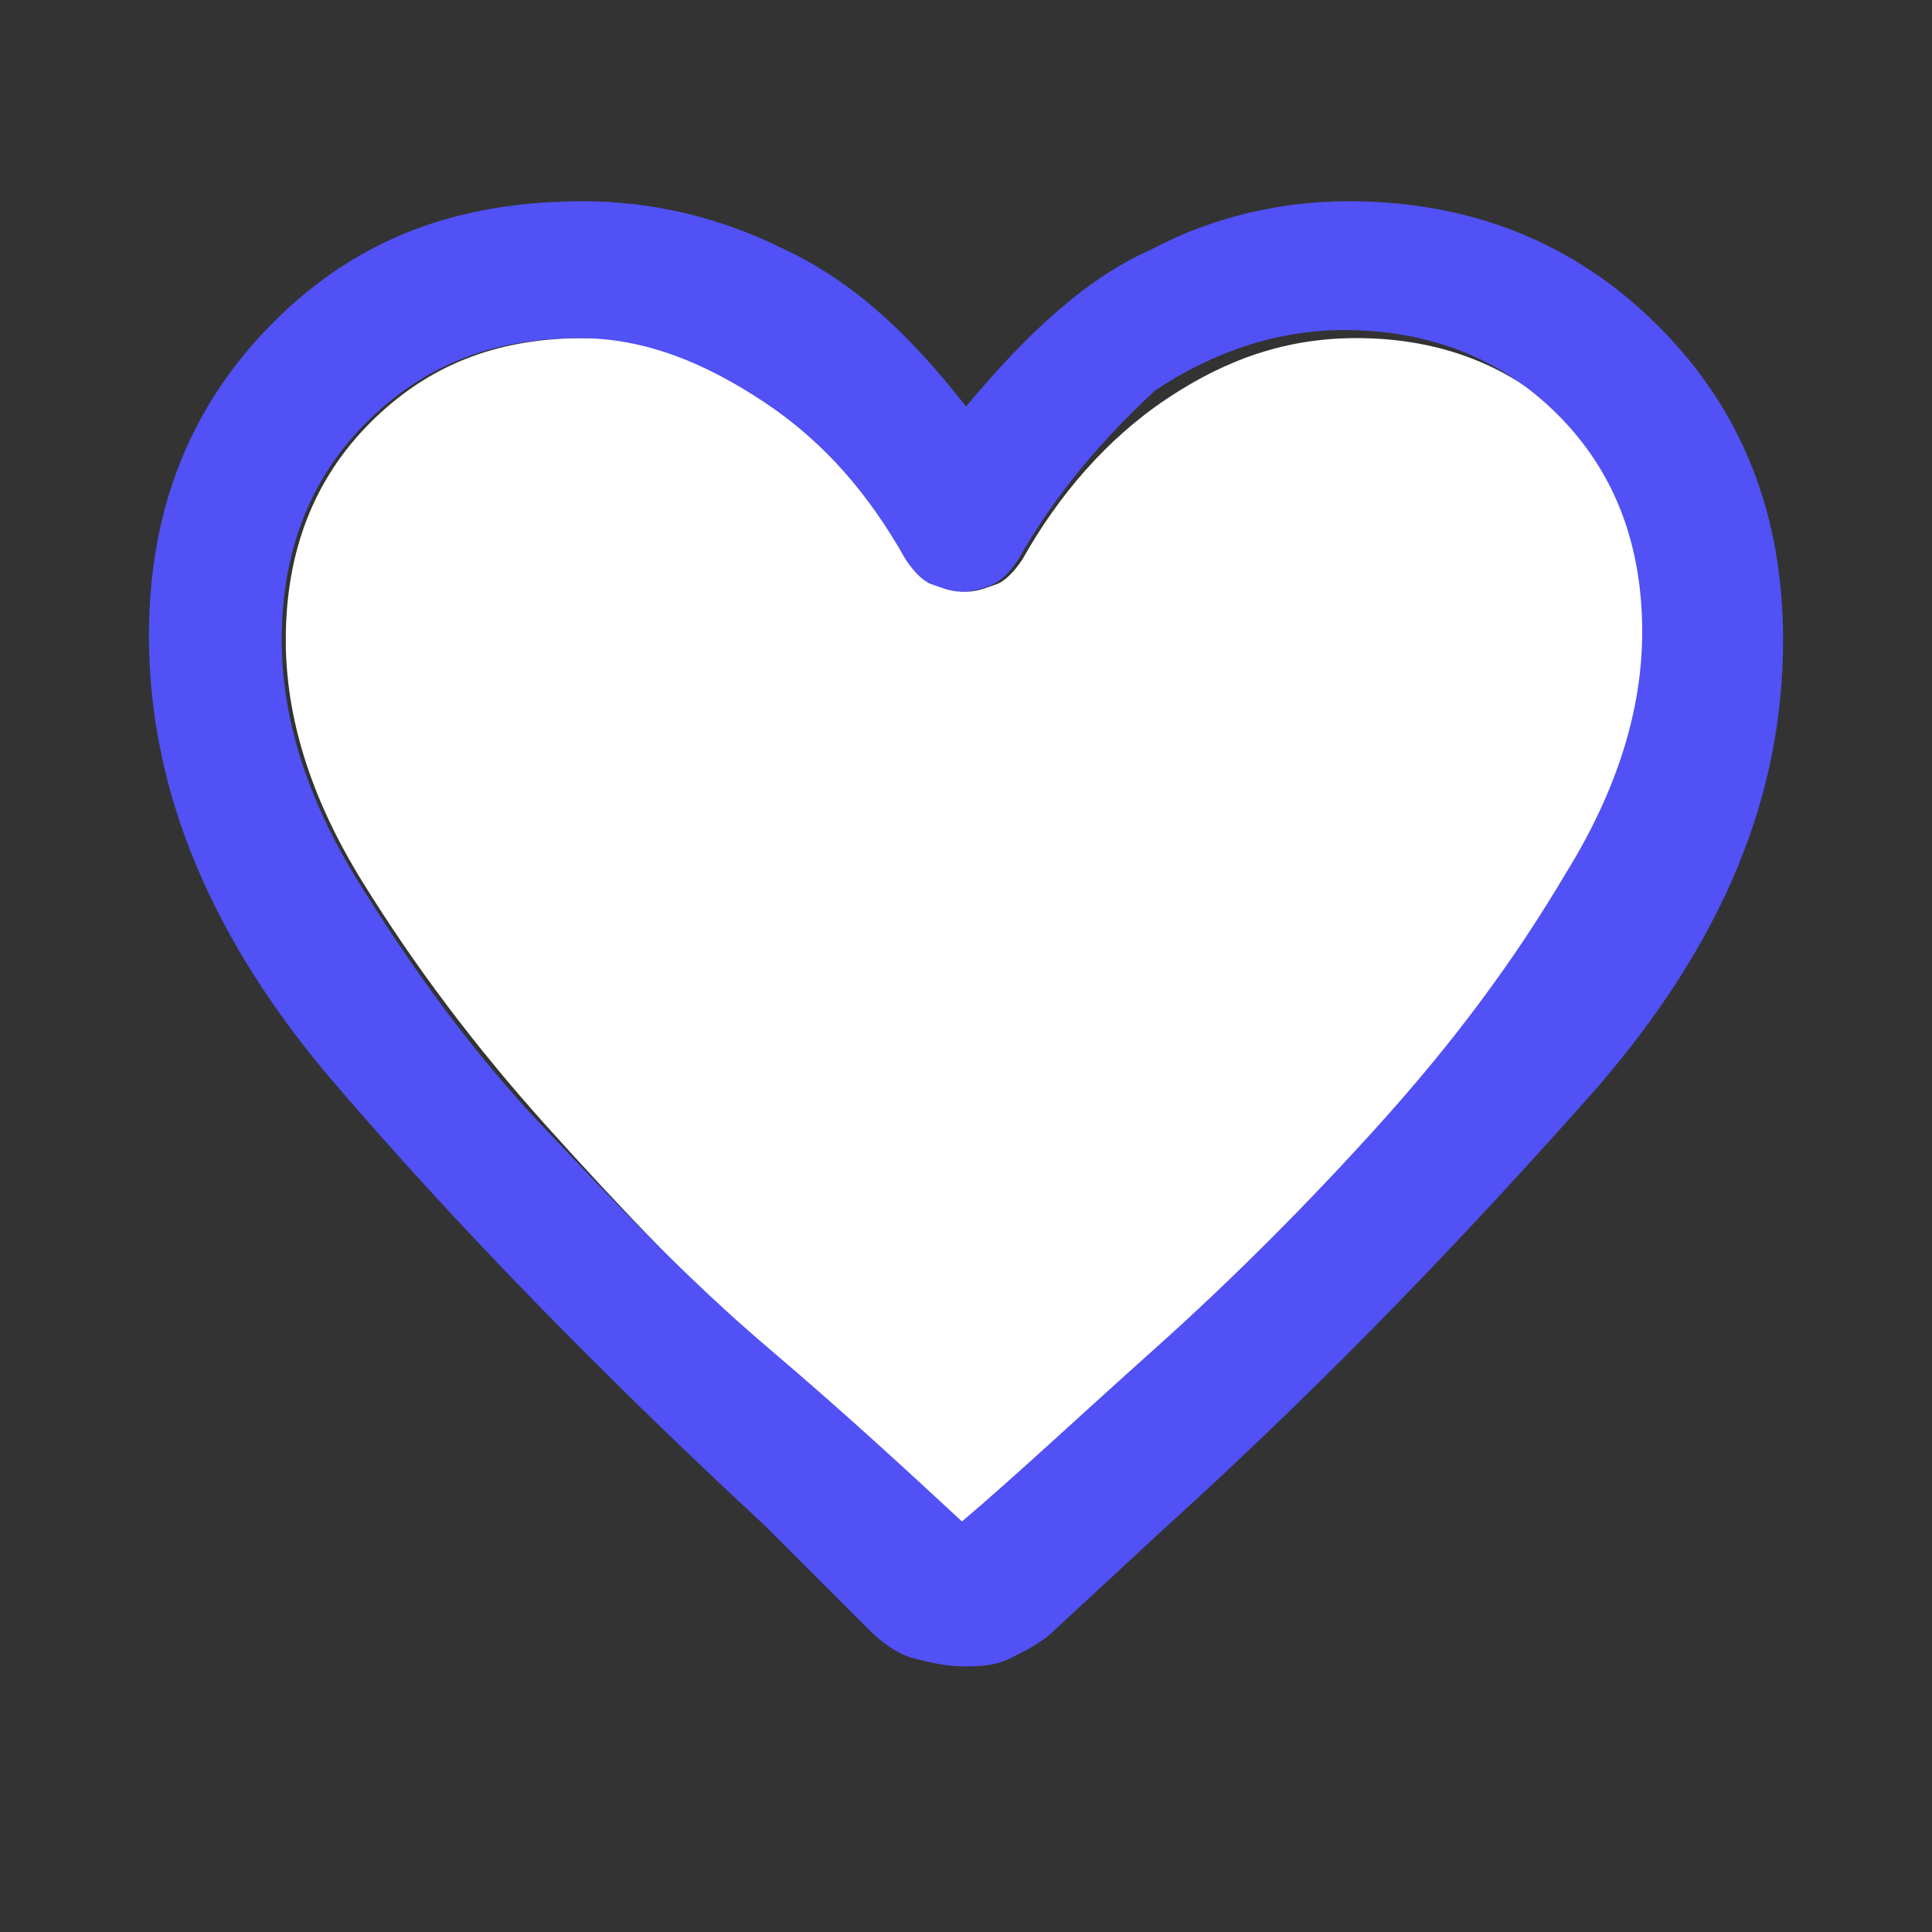 <?xml version="1.0" encoding="utf-8"?>
<!-- Generator: Adobe Illustrator 24.0.2, SVG Export Plug-In . SVG Version: 6.00 Build 0)  -->
<svg version="1.1" id="Capa_1" xmlns="http://www.w3.org/2000/svg" xmlns:xlink="http://www.w3.org/1999/xlink" x="0px" y="0px"
	 viewBox="0 0 48 48" style="enable-background:new 0 0 48 48;" xml:space="preserve">
<rect x="0" y="0" width="48" height="48" fill="#333333" stroke="none"/>
<style type="text/css">
	.st0{fill:#FFFFFF;}
	.st1{fill:#5151F6;}
</style>
<g id="XMLID_1_">
	<g>
		<path class="st0" d="M40.9,15.9c0,1.9-0.6,3.9-1.9,6c-1.3,2.1-2.8,4.2-4.6,6.2c-1.8,2-3.7,3.9-5.6,5.6c-1.9,1.7-3.5,3.2-4.8,4.3
			c-1.3-1.2-2.9-2.6-4.8-4.3S15.4,30,13.6,28s-3.3-4-4.6-6.1c-1.3-2.1-1.9-4.1-1.9-6c0-2.2,0.7-4,2.1-5.4c1.4-1.4,3.1-2.1,5.3-2.1
			c1.6,0,3.1,0.5,4.6,1.6c1.5,1,2.6,2.4,3.5,3.9c0.1,0.3,0.3,0.5,0.6,0.6c0.2,0.1,0.5,0.2,0.8,0.2c0.3,0,0.5-0.1,0.8-0.2
			c0.2-0.1,0.4-0.3,0.6-0.6c0.9-1.6,2.1-3,3.6-4c1.5-1,3-1.5,4.7-1.5c2.1,0,3.9,0.7,5.3,2.1C40.2,11.9,40.9,13.7,40.9,15.9z"/>
		<path class="st1" d="M25.3,13.9c-0.2,0.3-0.4,0.5-0.6,0.6c-0.2,0.1-0.5,0.2-0.8,0.2c-0.3,0-0.5-0.1-0.8-0.2
			c-0.2-0.1-0.4-0.3-0.6-0.6c-0.9-1.6-2-2.9-3.5-3.9c-1.5-1-3-1.6-4.6-1.6c-2.2,0-3.9,0.7-5.3,2.1c-1.4,1.4-2.1,3.2-2.1,5.4
			c0,1.9,0.6,3.9,1.9,6c1.3,2.1,2.8,4.2,4.6,6.1s3.6,3.8,5.6,5.5s3.5,3.1,4.8,4.3c1.3-1.1,2.9-2.6,4.8-4.3c1.9-1.7,3.8-3.6,5.6-5.6
			c1.8-2,3.3-4,4.6-6.2c1.3-2.1,1.9-4.1,1.9-6c0-2.2-0.7-4-2.1-5.4c-1.4-1.4-3.2-2.1-5.3-2.1c-1.6,0-3.2,0.5-4.7,1.5
			C27.4,10.9,26.2,12.3,25.3,13.9z M41.2,8.1c2.1,2.1,3.1,4.7,3.1,7.8c0,3.9-1.5,7.5-4.6,11.1c-3.1,3.5-6.6,7.2-10.8,11l-2.7,2.5
			c-0.3,0.3-0.7,0.5-1.1,0.7s-0.8,0.2-1.2,0.2c-0.4,0-0.8-0.1-1.2-0.2c-0.4-0.1-0.8-0.4-1.1-0.7L19,37.9c-4.1-3.8-7.7-7.5-10.7-11
			c-3-3.5-4.6-7.2-4.6-11.1c0-3.1,1-5.7,3.1-7.8S11.4,5,14.5,5c1.7,0,3.4,0.4,5,1.2c1.7,0.8,3.1,2.1,4.5,3.9c1.5-1.8,3-3.2,4.6-3.9
			C30.1,5.4,31.8,5,33.5,5C36.5,5,39.1,6,41.2,8.1z"/>
	</g>
	<g>
	</g>
</g>
</svg>
